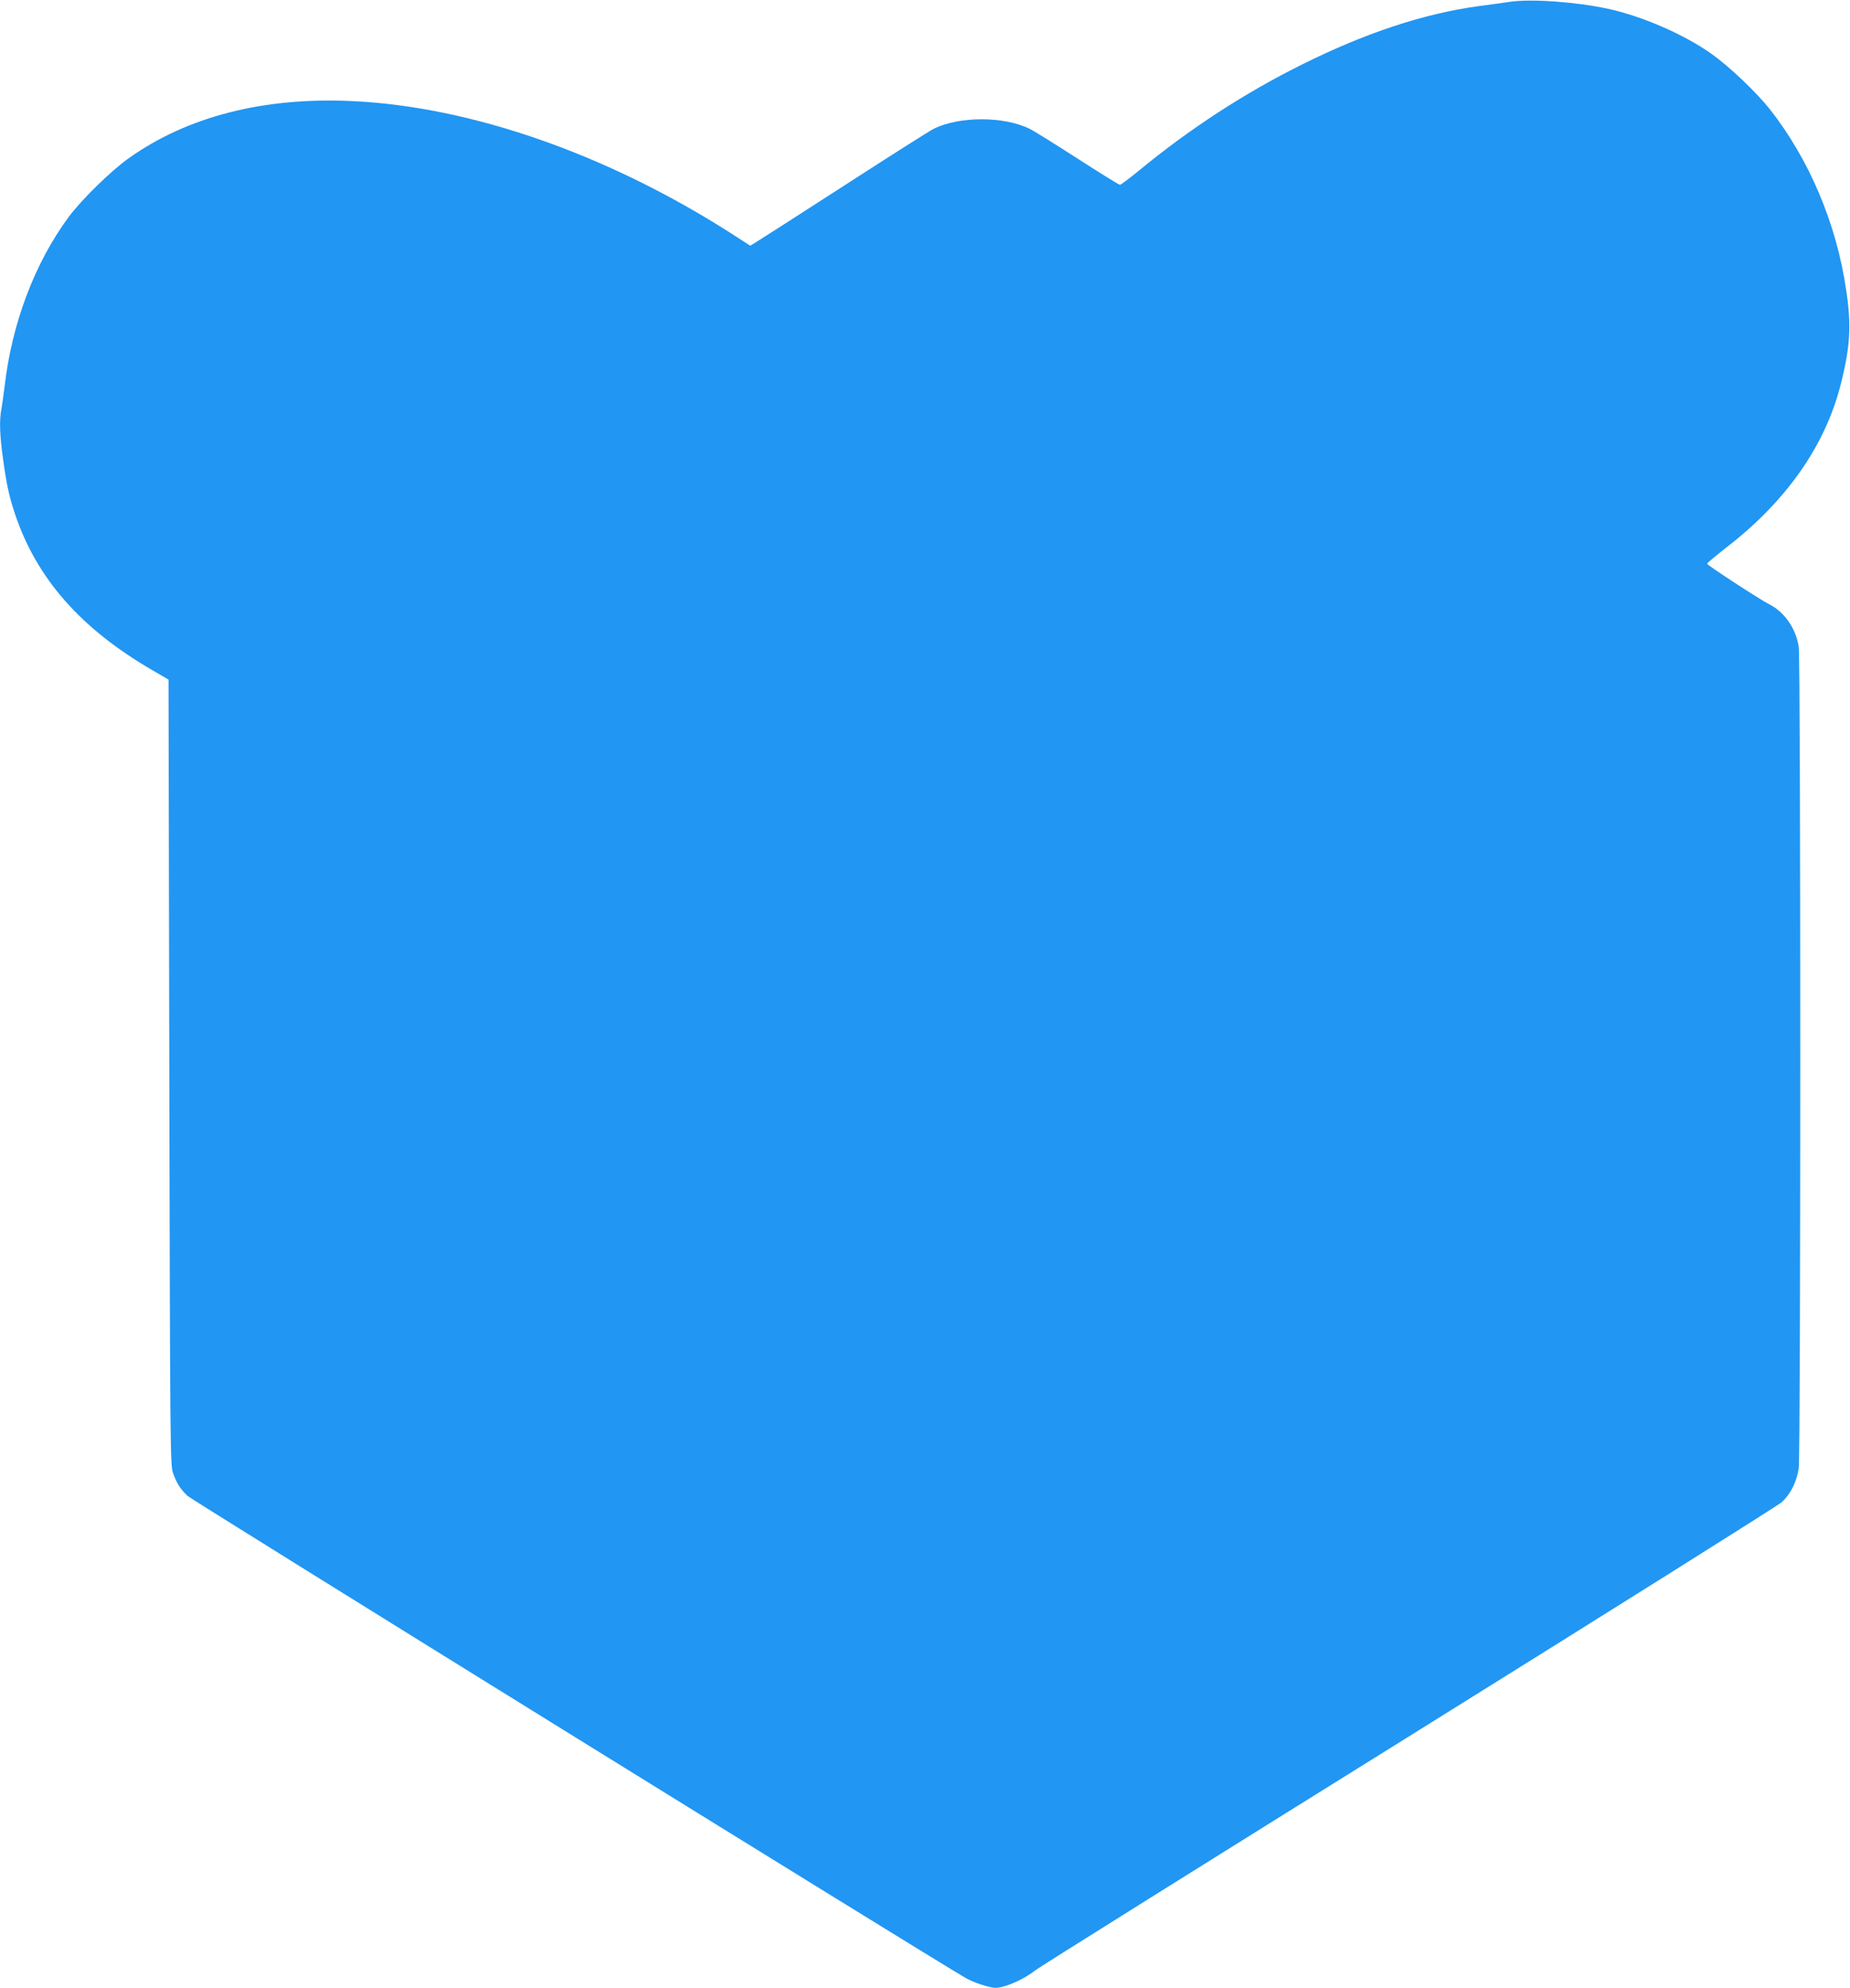 <?xml version="1.0" standalone="no"?>
<!DOCTYPE svg PUBLIC "-//W3C//DTD SVG 20010904//EN"
 "http://www.w3.org/TR/2001/REC-SVG-20010904/DTD/svg10.dtd">
<svg version="1.0" xmlns="http://www.w3.org/2000/svg"
 width="1191pt" height="1280pt" viewBox="0 0 1191 1280"
 preserveAspectRatio="xMidYMid meet">
<g transform="translate(0,1280) scale(0.1,-0.1)"
fill="#2196f3" stroke="none">
<path d="M9725 12789 c-38 -6 -133 -19 -210 -29 -352 -49 -724 -172 -1130
-374 -373 -185 -730 -418 -1057 -688 -59 -48 -112 -88 -118 -88 -6 0 -129 76
-273 169 -144 93 -281 178 -305 190 -167 84 -458 84 -624 0 -24 -12 -284 -177
-578 -367 -294 -190 -550 -354 -567 -364 l-33 -20 -132 85 c-794 506 -1666
810 -2428 846 -570 27 -1061 -98 -1440 -367 -117 -83 -307 -269 -390 -382
-217 -295 -363 -682 -410 -1085 -7 -55 -16 -122 -21 -148 -14 -74 -11 -170 11
-325 22 -162 40 -243 76 -350 139 -416 423 -739 884 -1007 l105 -61 5 -2530
c5 -2430 6 -2531 24 -2579 24 -67 47 -103 93 -147 28 -27 4722 -2936 5009
-3104 49 -29 156 -64 194 -64 60 1 183 55 255 113 22 18 1102 694 2399 1502
1298 809 2380 1489 2406 1512 57 51 97 131 110 220 13 93 13 5193 0 5286 -17
119 -92 228 -192 277 -62 32 -398 251 -398 260 0 5 57 52 127 107 384 297 634
655 733 1047 62 245 70 381 35 611 -63 428 -239 842 -493 1164 -87 109 -258
272 -372 353 -178 127 -449 244 -670 292 -207 44 -486 64 -625 45z"/>
</g>
</svg>
